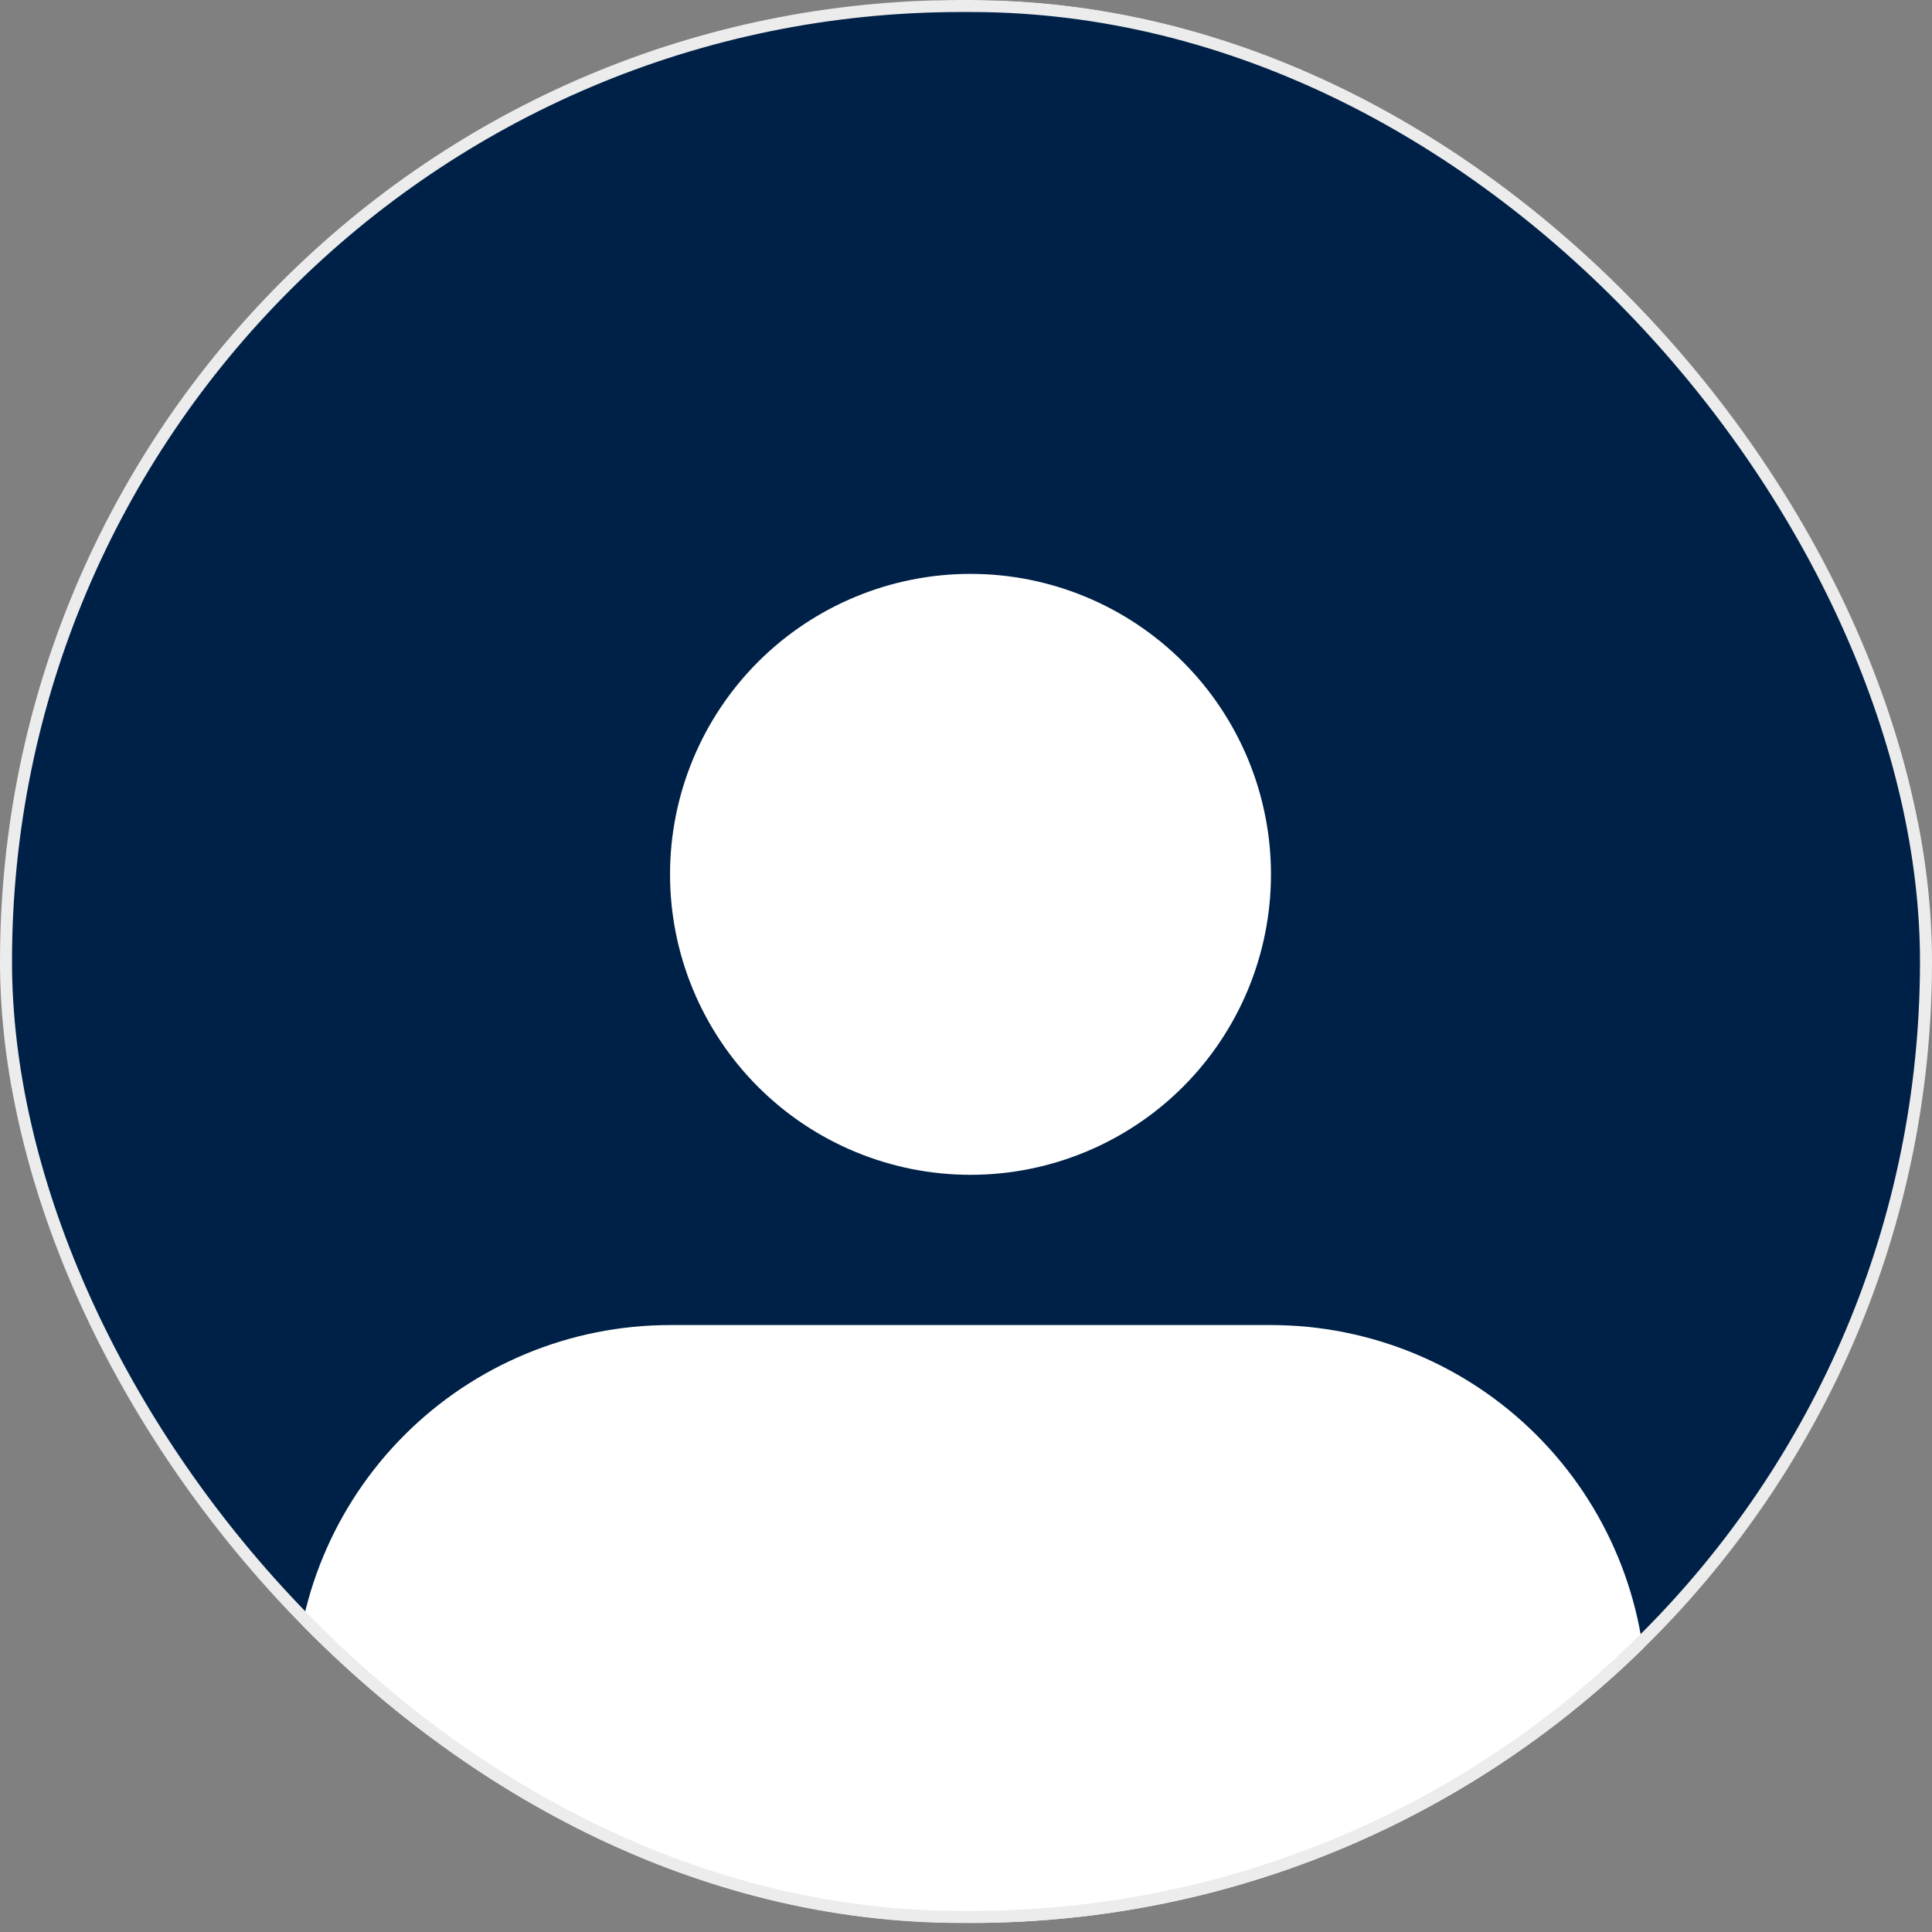 <svg width="74" height="74" viewBox="0 0 74 74" fill="none" xmlns="http://www.w3.org/2000/svg">
<rect x="0" y="0" width="74" height="74" fill="#808080" stroke="none"/>
<g clip-path="url(#clip0_3515_1398)">
<circle cx="36.827" cy="36.827" r="36.827" transform="matrix(1 0 -0.005 1 0.345 0)" fill="#002147"/>
<path fill-rule="evenodd" clip-rule="evenodd" d="M25.664 33.49C25.664 30.438 26.877 27.511 29.035 25.352C31.193 23.194 34.121 21.981 37.173 21.981C40.225 21.981 43.152 23.194 45.311 25.352C47.469 27.511 48.681 30.438 48.681 33.49C48.681 36.542 47.469 39.469 45.311 41.628C43.152 43.786 40.225 44.998 37.173 44.998C34.121 44.998 31.193 43.786 29.035 41.628C26.877 39.469 25.664 36.542 25.664 33.49ZM25.664 50.753C21.849 50.753 18.19 52.268 15.492 54.966C12.794 57.664 11.279 61.323 11.279 65.138C11.279 67.427 12.188 69.623 13.807 71.242C15.426 72.86 17.621 73.77 19.91 73.77H54.436C56.725 73.77 58.92 72.86 60.539 71.242C62.158 69.623 63.067 67.427 63.067 65.138C63.067 61.323 61.551 57.664 58.853 54.966C56.156 52.268 52.497 50.753 48.681 50.753H25.664Z" fill="white"/>
</g>
<rect x="0.23" y="0.23" width="73.54" height="73.193" rx="36.596" stroke="#ECECEC" stroke-width="0.46"/>
<defs>
<clipPath id="clip0_3515_1398">
<rect width="74" height="73.653" rx="36.827" fill="white"/>
</clipPath>
</defs>
</svg>
